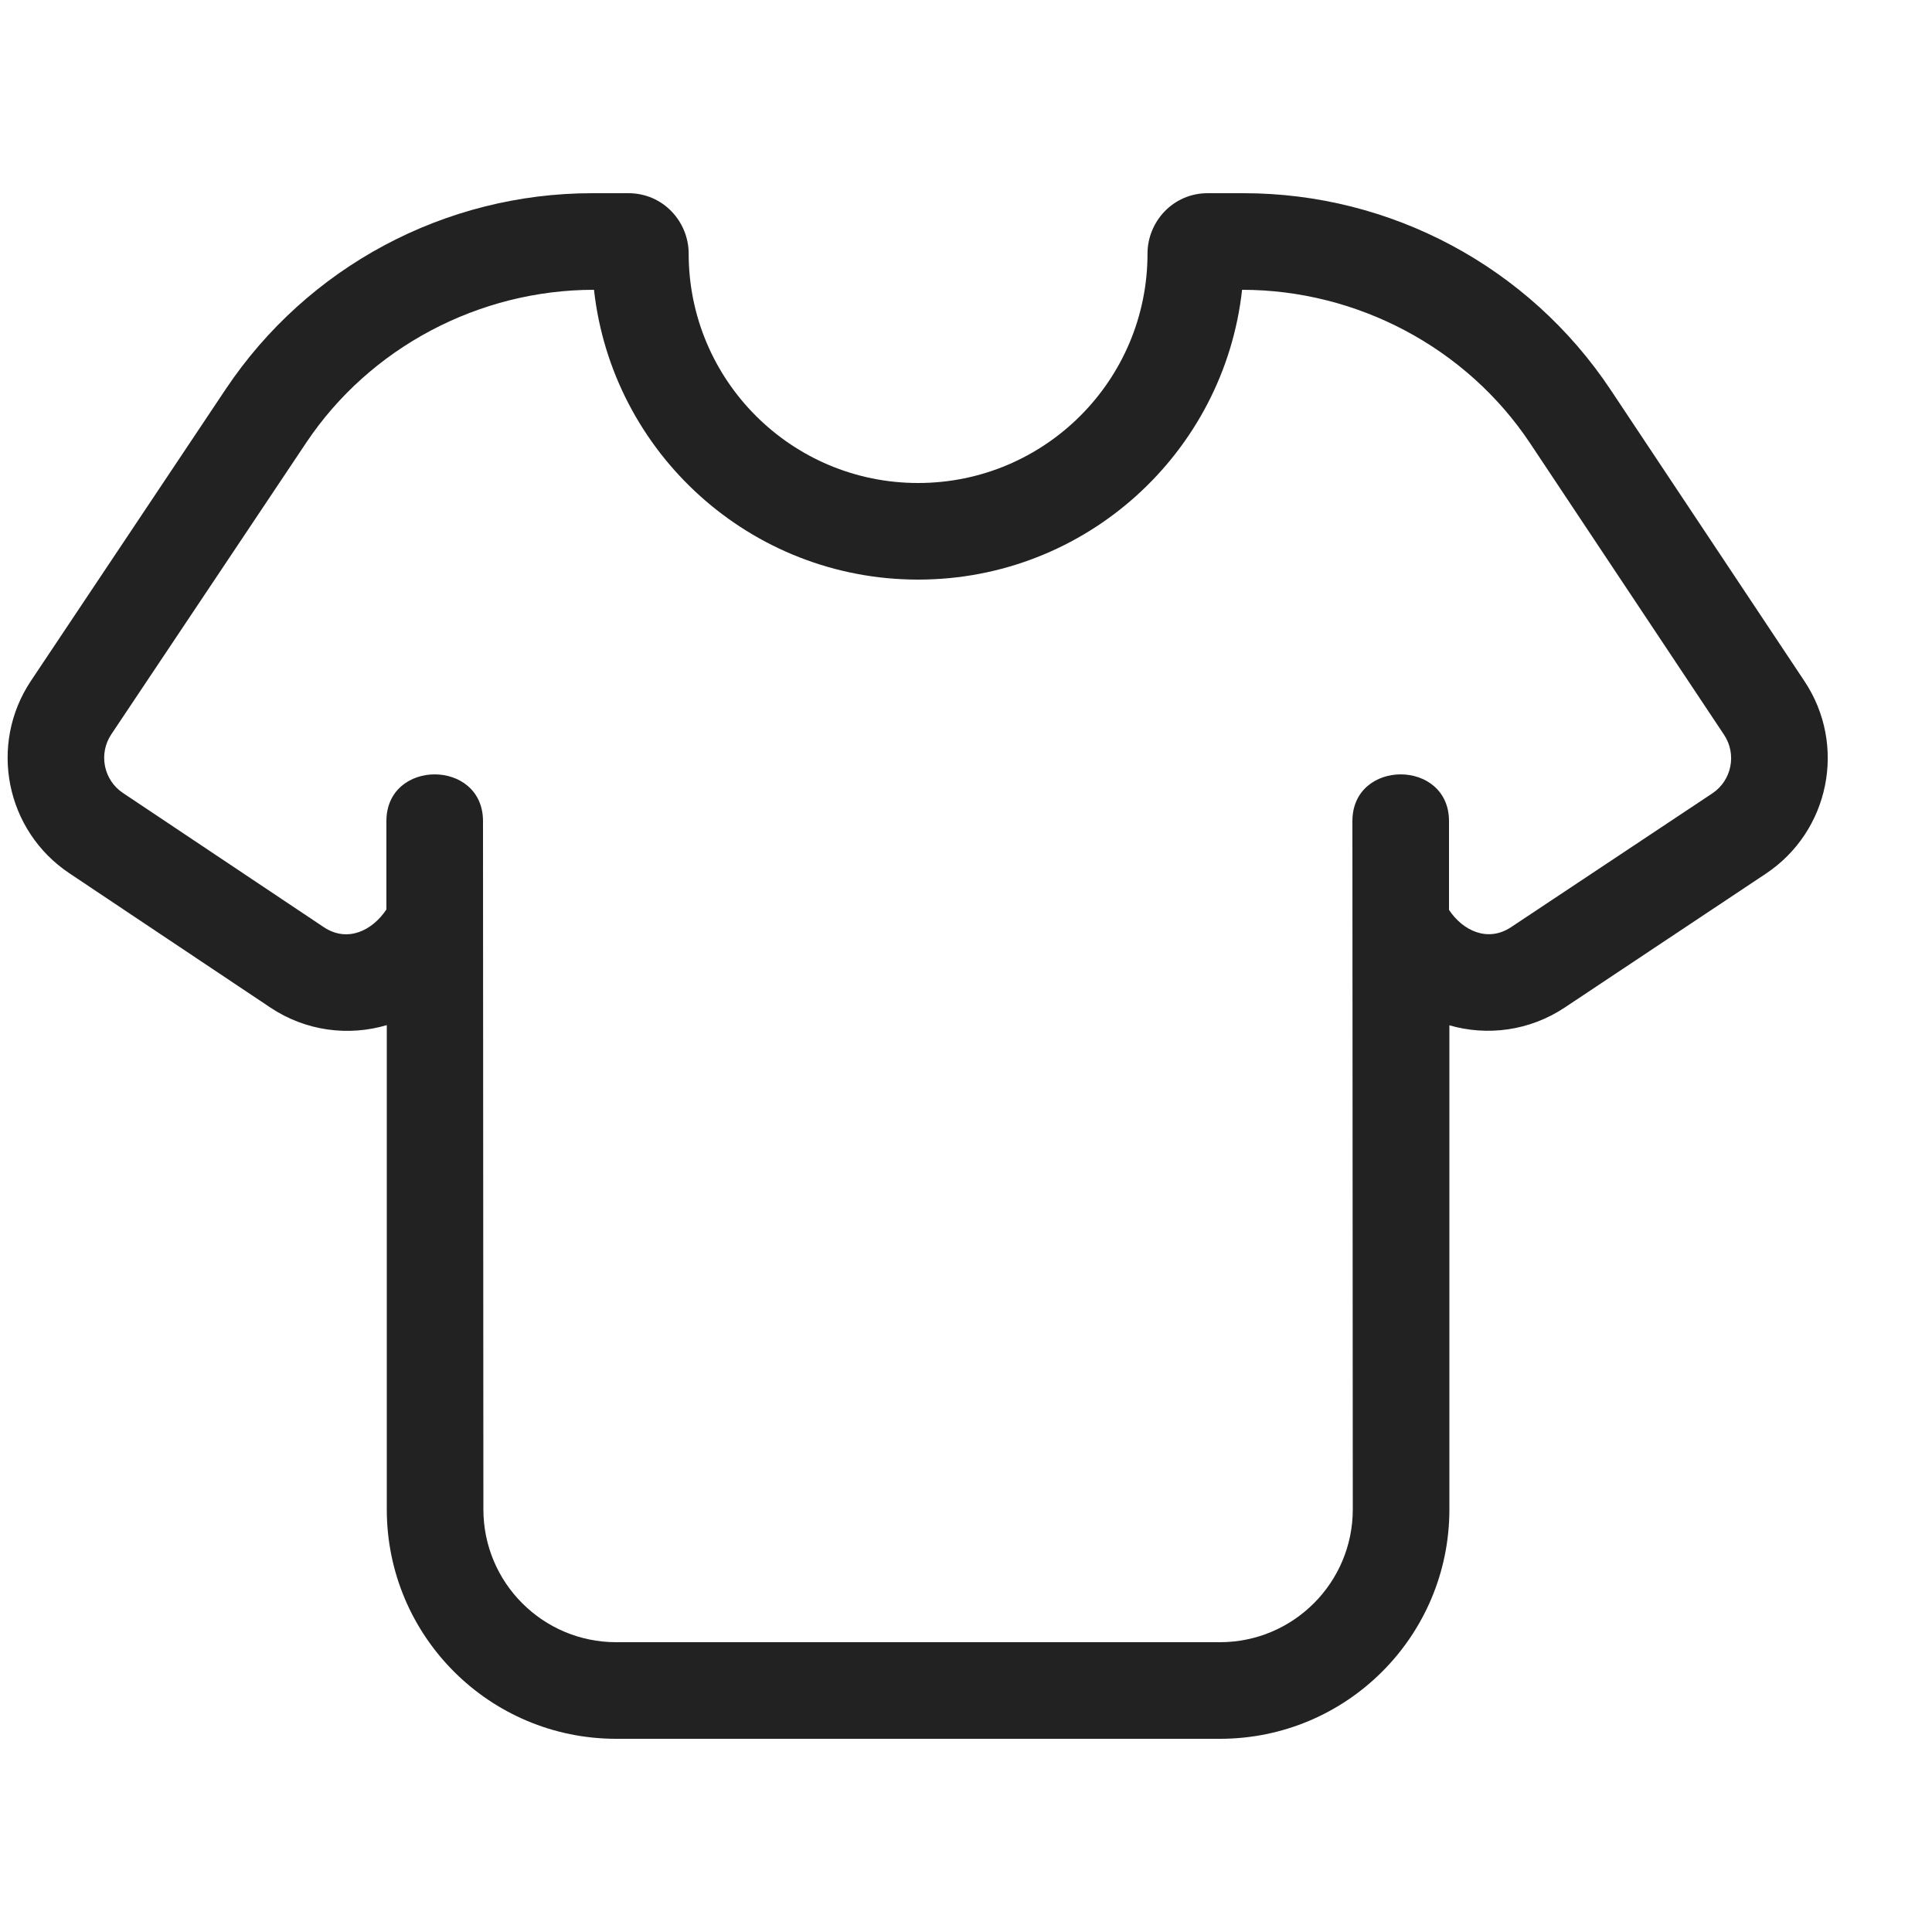 <svg width="20" height="20" viewBox="0 0 20 20" fill="none" xmlns="http://www.w3.org/2000/svg">
<path fill-rule="evenodd" clip-rule="evenodd" d="M2.337 4.028C3.184 2.761 4.607 2 6.131 2H6.506C6.865 2 7.129 2.295 7.129 2.625C7.129 3.937 8.192 5 9.504 5C10.816 5 11.879 3.937 11.879 2.625C11.879 2.295 12.143 2 12.501 2H12.874C14.401 2 15.827 2.764 16.673 4.035L18.68 7.052C19.12 7.713 18.94 8.605 18.279 9.045L16.198 10.43C15.832 10.673 15.396 10.727 15.004 10.614V15.625C15.004 16.937 13.941 18 12.629 18H6.379C5.067 18 4.004 16.937 4.004 15.625V10.612C3.609 10.729 3.166 10.676 2.797 10.429L0.718 9.04C0.058 8.599 -0.12 7.707 0.321 7.047L2.337 4.028ZM3.169 4.584L1.152 7.602C1.018 7.803 1.072 8.075 1.273 8.209L3.352 9.598C3.597 9.761 3.855 9.633 4 9.415V8.5C4 7.855 5 7.855 5 8.5C5 10.875 5.004 13.25 5.004 15.625C5.004 16.384 5.619 17 6.379 17H12.629C13.388 17 14.004 16.384 14.004 15.625C14.004 13.249 14 10.874 14 8.5C14 7.855 15 7.855 15 8.5V9.419C15.144 9.636 15.403 9.758 15.644 9.597L17.726 8.213C17.927 8.079 17.981 7.807 17.847 7.606L15.84 4.589C15.18 3.597 14.047 3 12.858 3C12.672 4.687 11.241 6 9.504 6C7.767 6 6.336 4.687 6.149 3C4.962 3 3.83 3.594 3.169 4.584Z" fill="#222222"/>
</svg>
